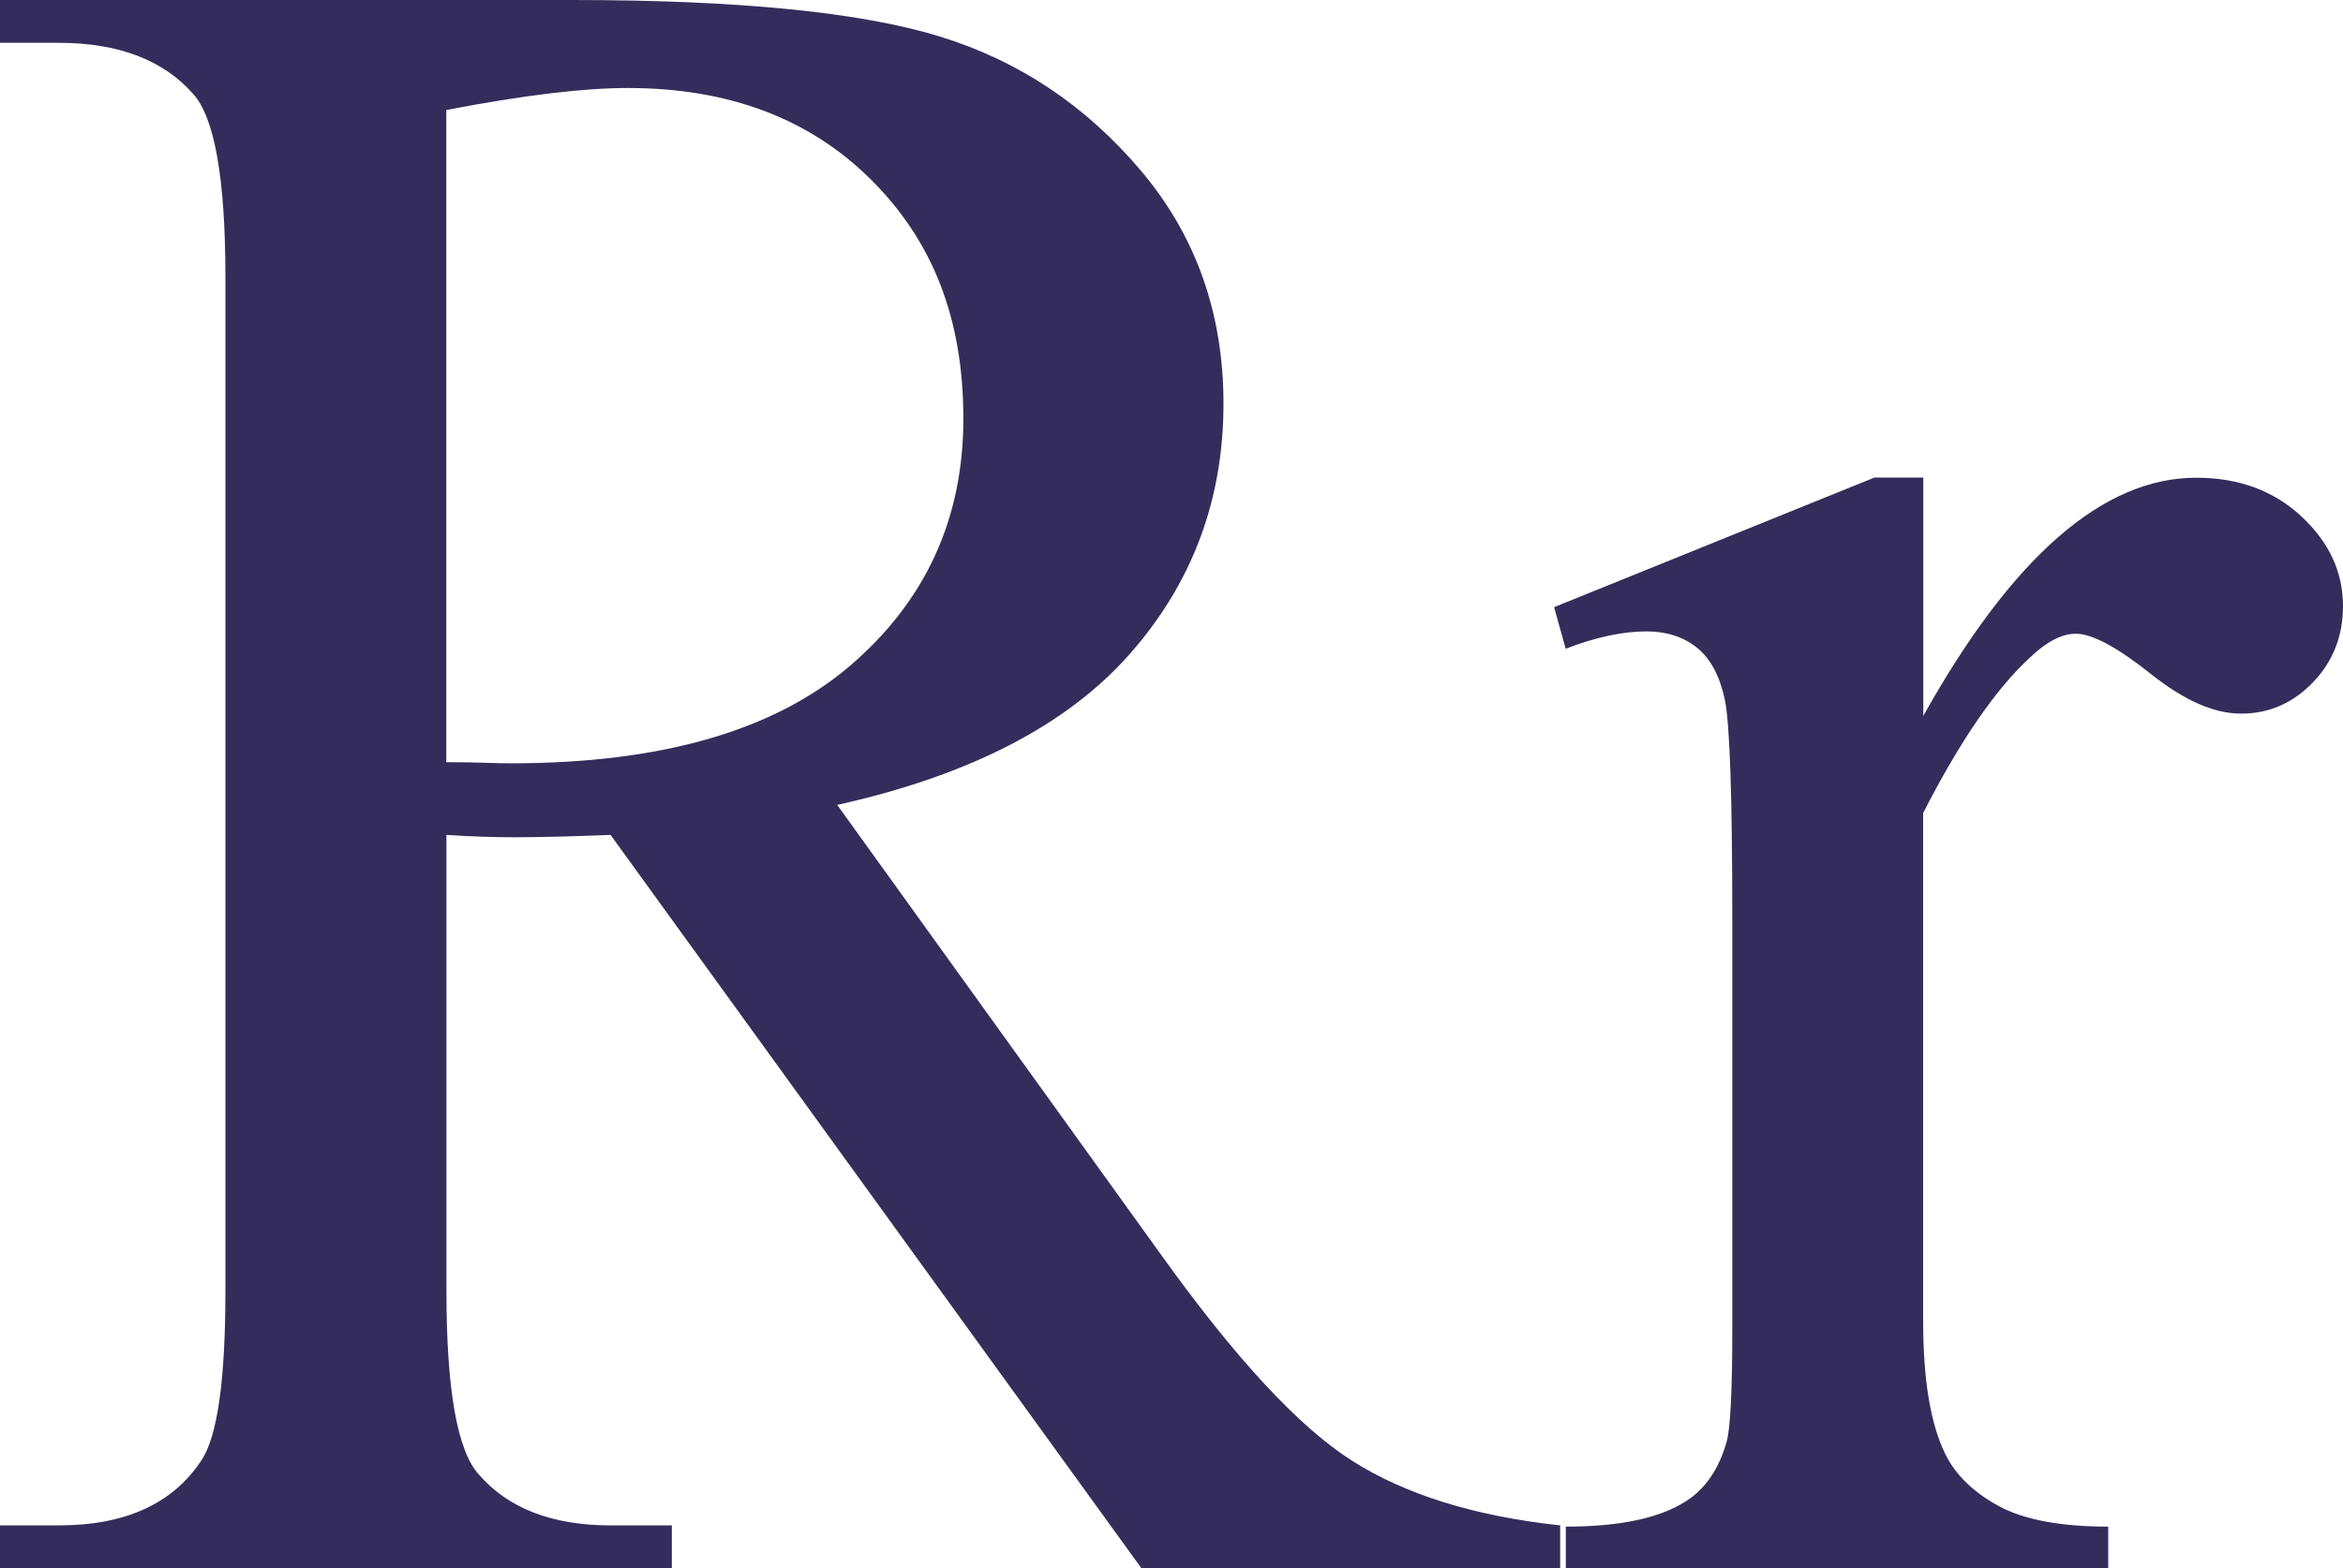 <?xml version="1.0" encoding="UTF-8"?>
<svg id="a" data-name="Layer_1" xmlns="http://www.w3.org/2000/svg" viewBox="0 0 170.15 113.88">
  <defs>
    <style>
      .b {
        fill: #342d5b;
      }
    </style>
  </defs>
  <path class="b" d="M113.29,113.88h-30.4l-38.55-53.25c-2.86.11-5.18.17-6.97.17-.73,0-1.51-.01-2.35-.04-.84-.03-1.71-.07-2.6-.13v33.09c0,7.17.78,11.62,2.35,13.35,2.13,2.46,5.32,3.7,9.57,3.7h4.45v3.11H0v-3.11h4.28c4.81,0,8.26-1.57,10.33-4.7,1.18-1.73,1.76-5.85,1.76-12.35V20.16c0-7.17-.78-11.62-2.35-13.35-2.18-2.46-5.43-3.7-9.74-3.7H0V0h41.49c12.09,0,21.01.88,26.75,2.65,5.74,1.76,10.61,5.01,14.61,9.74,4,4.73,6,10.37,6,16.92,0,7-2.28,13.07-6.84,18.22-4.56,5.15-11.63,8.79-21.21,10.92l23.52,32.67c5.38,7.5,9.99,12.49,13.86,14.95,3.86,2.46,8.9,4.03,15.12,4.7v3.11ZM32.42,55.35c1.06,0,1.99.01,2.77.04.78.03,1.43.04,1.93.04,10.86,0,19.05-2.35,24.57-7.05,5.51-4.7,8.27-10.69,8.27-17.97s-2.22-12.89-6.68-17.34-10.35-6.68-17.68-6.68c-3.25,0-7.64.53-13.19,1.6v47.37Z"/>
  <path class="b" d="M139.67,34.69v17.3c6.44-11.53,13.04-17.3,19.82-17.3,3.08,0,5.63.94,7.64,2.81,2.02,1.88,3.02,4.05,3.02,6.51,0,2.18-.73,4.03-2.18,5.54-1.46,1.51-3.19,2.27-5.21,2.27s-4.16-.97-6.59-2.9-4.24-2.9-5.42-2.9c-1.01,0-2.1.56-3.28,1.68-2.52,2.3-5.12,6.08-7.81,11.34v36.87c0,4.26.53,7.47,1.6,9.66.73,1.51,2.02,2.77,3.86,3.78s4.51,1.51,7.98,1.51v3.02h-39.39v-3.02c3.92,0,6.83-.62,8.73-1.85,1.4-.89,2.38-2.32,2.94-4.28.28-.95.42-3.67.42-8.15v-29.81c0-8.96-.18-14.29-.55-16-.37-1.71-1.04-2.95-2.02-3.74-.98-.78-2.2-1.18-3.65-1.18-1.74,0-3.7.42-5.88,1.26l-.84-3.02,23.26-9.41h3.53Z"/>
</svg>